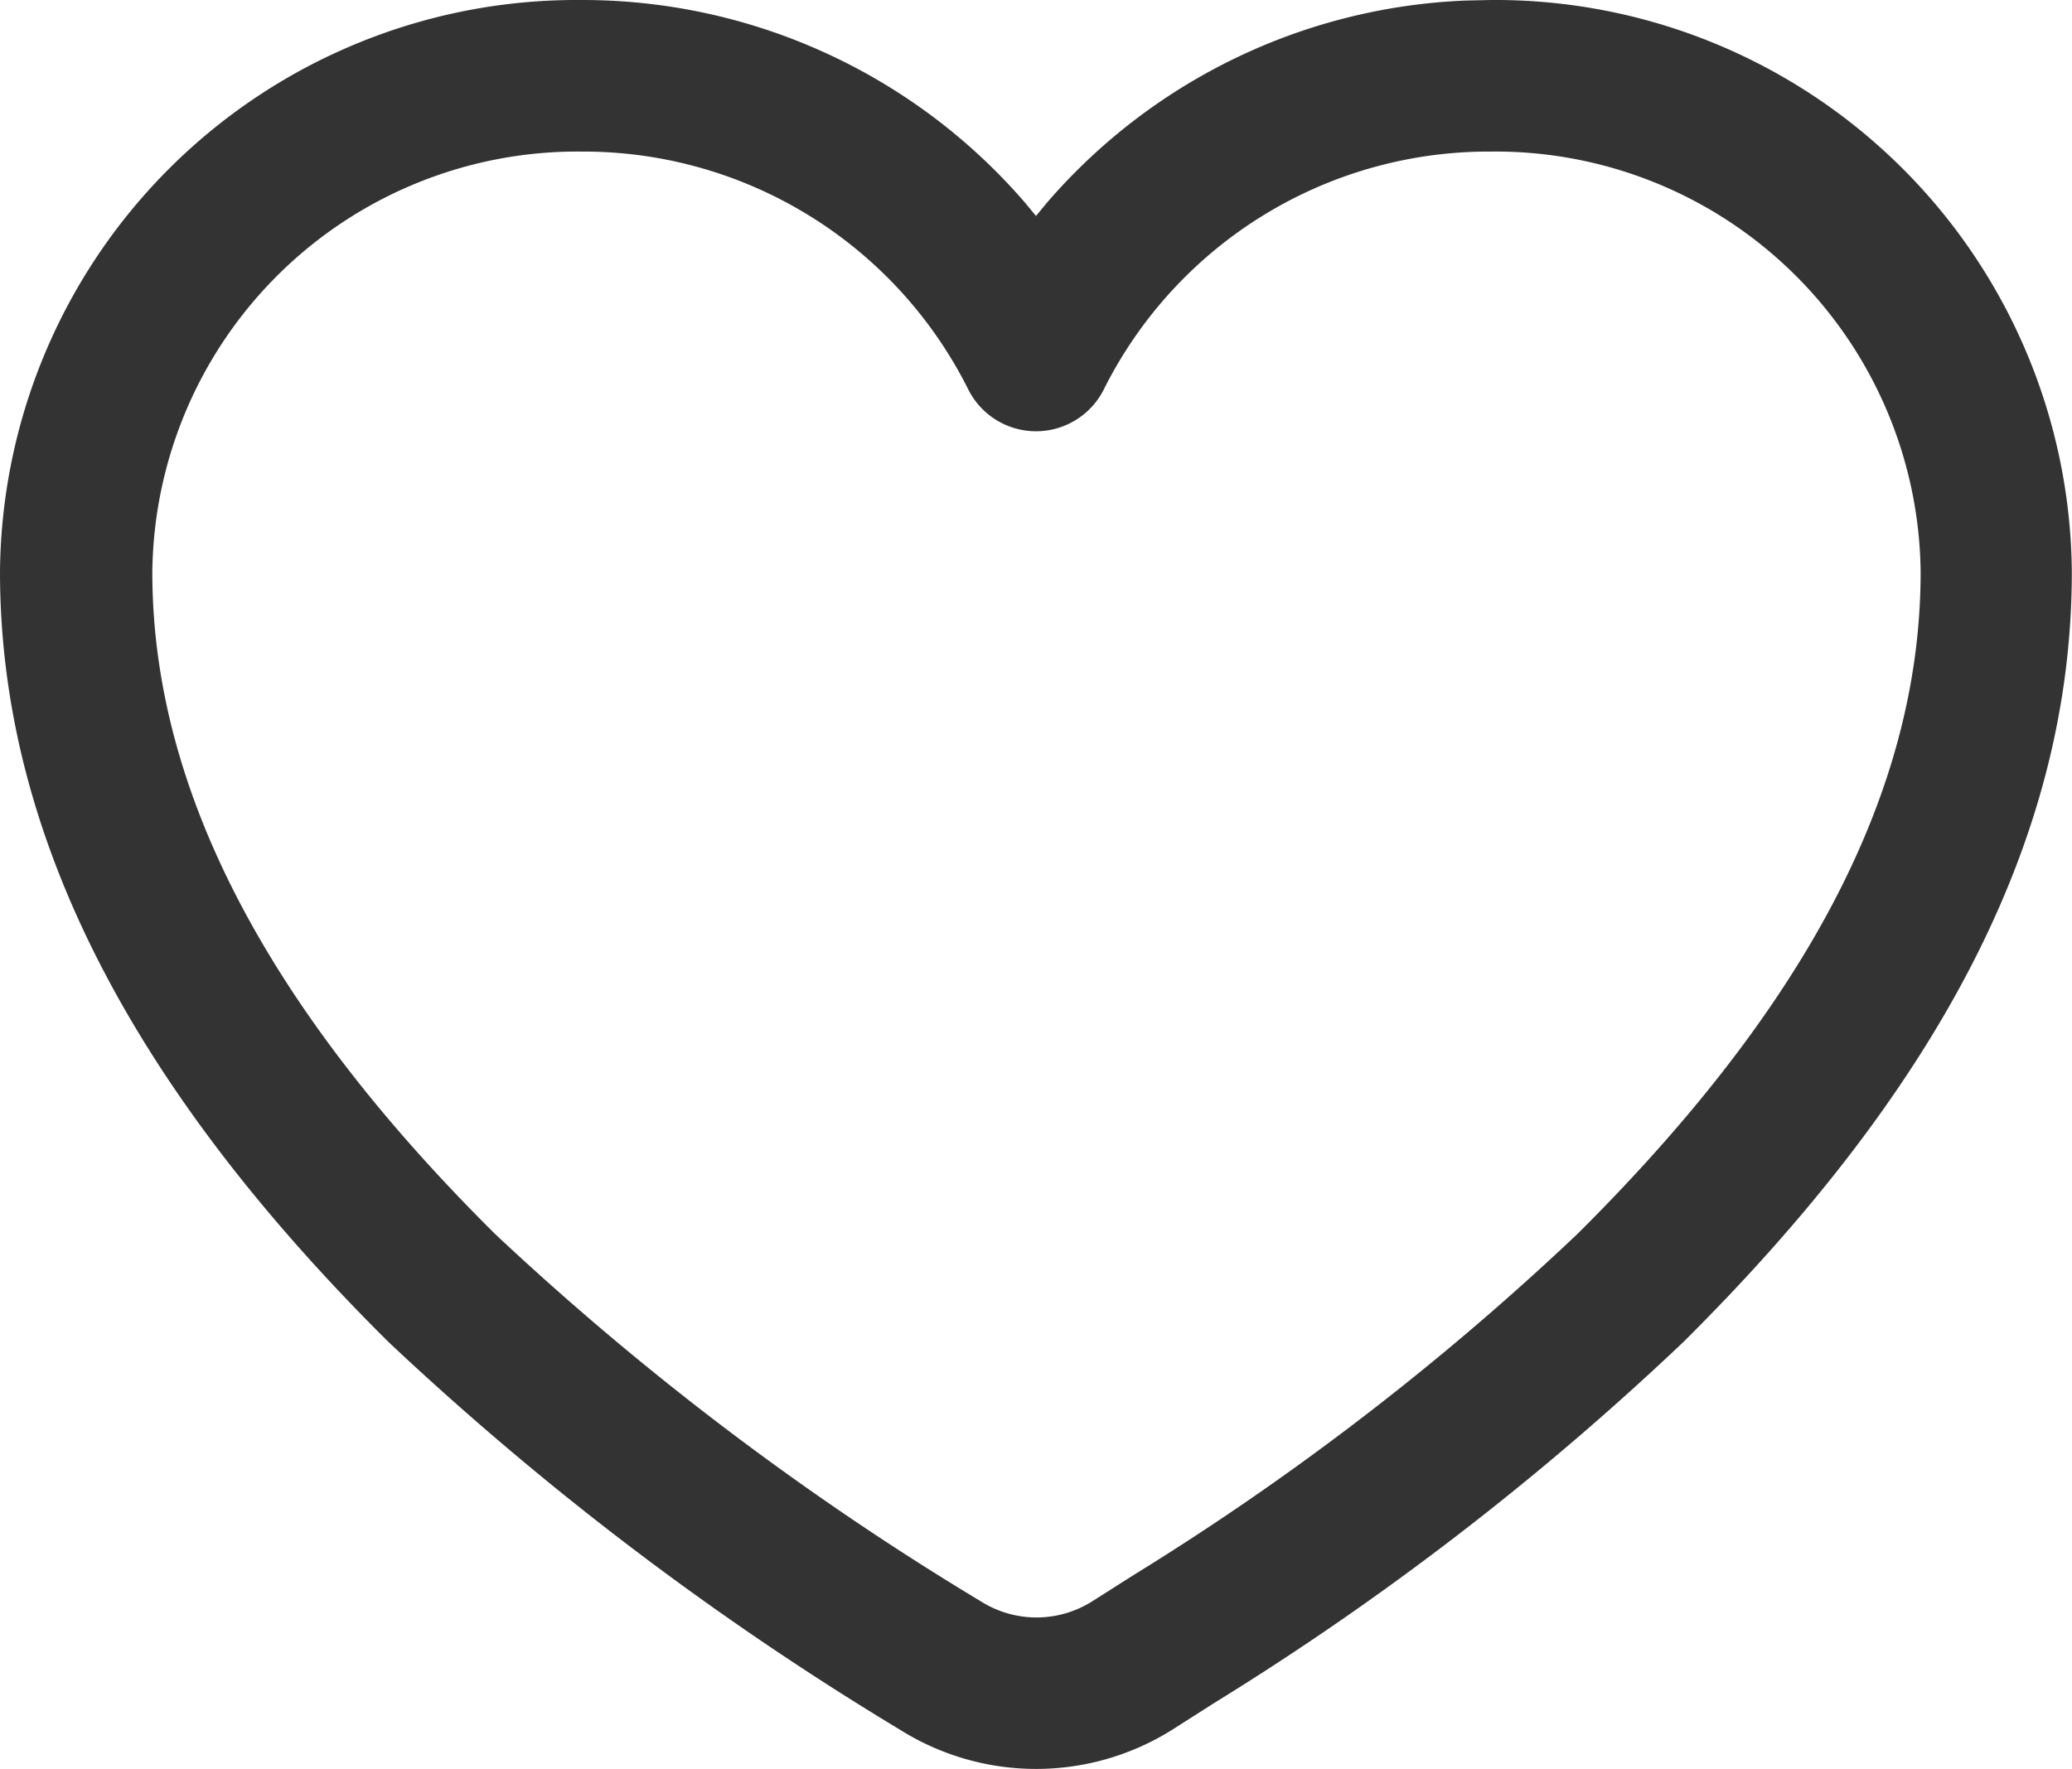 <svg id="heart-empty.svg" xmlns="http://www.w3.org/2000/svg" width="34.414" height="29.395" viewBox="0 0 34.414 29.395">
  <path id="icon_heart_line" d="M24.349.009a9.7,9.7,0,0,0-6.957,3.355l-.185.224-.185-.224A9.707,9.707,0,0,0,9.653,0,9.579,9.579,0,0,0,0,9.5c0,4.5,2.327,8.7,6.448,12.791a50.123,50.123,0,0,0,8.5,6.446,4.25,4.25,0,0,0,4.522,0l.7-.446a47.536,47.536,0,0,0,7.794-6c4.149-4.123,6.447-8.285,6.447-12.79A9.579,9.579,0,0,0,24.761,0Zm.413,2.509A7.062,7.062,0,0,1,31.9,9.5c0,3.713-1.985,7.308-5.7,11a45.146,45.146,0,0,1-7.373,5.668l-.693.44a1.73,1.73,0,0,1-1.837,0,47.8,47.8,0,0,1-8.067-6.1c-3.69-3.659-5.7-7.3-5.7-11A7.062,7.062,0,0,1,9.653,2.518a7.149,7.149,0,0,1,6.426,3.946,1.259,1.259,0,0,0,2.257,0A7.149,7.149,0,0,1,24.761,2.518Z" transform="translate(0 0)" fill="#333"/>
  <path id="icon_heart_line-2" data-name="icon_heart_line" d="M.708,0a.269.269,0,0,0-.2.114L.5.122.495.114A.267.267,0,0,0,.28,0,.3.3,0,0,0,0,.323.668.668,0,0,0,.187.758,1.508,1.508,0,0,0,.434.978a.108.108,0,0,0,.131,0L.586.963a1.435,1.435,0,0,0,.226-.2A.665.665,0,0,0,1,.323.3.3,0,0,0,.72,0Z" transform="translate(17 14)" fill="#b40445" opacity="0"/>
</svg>
